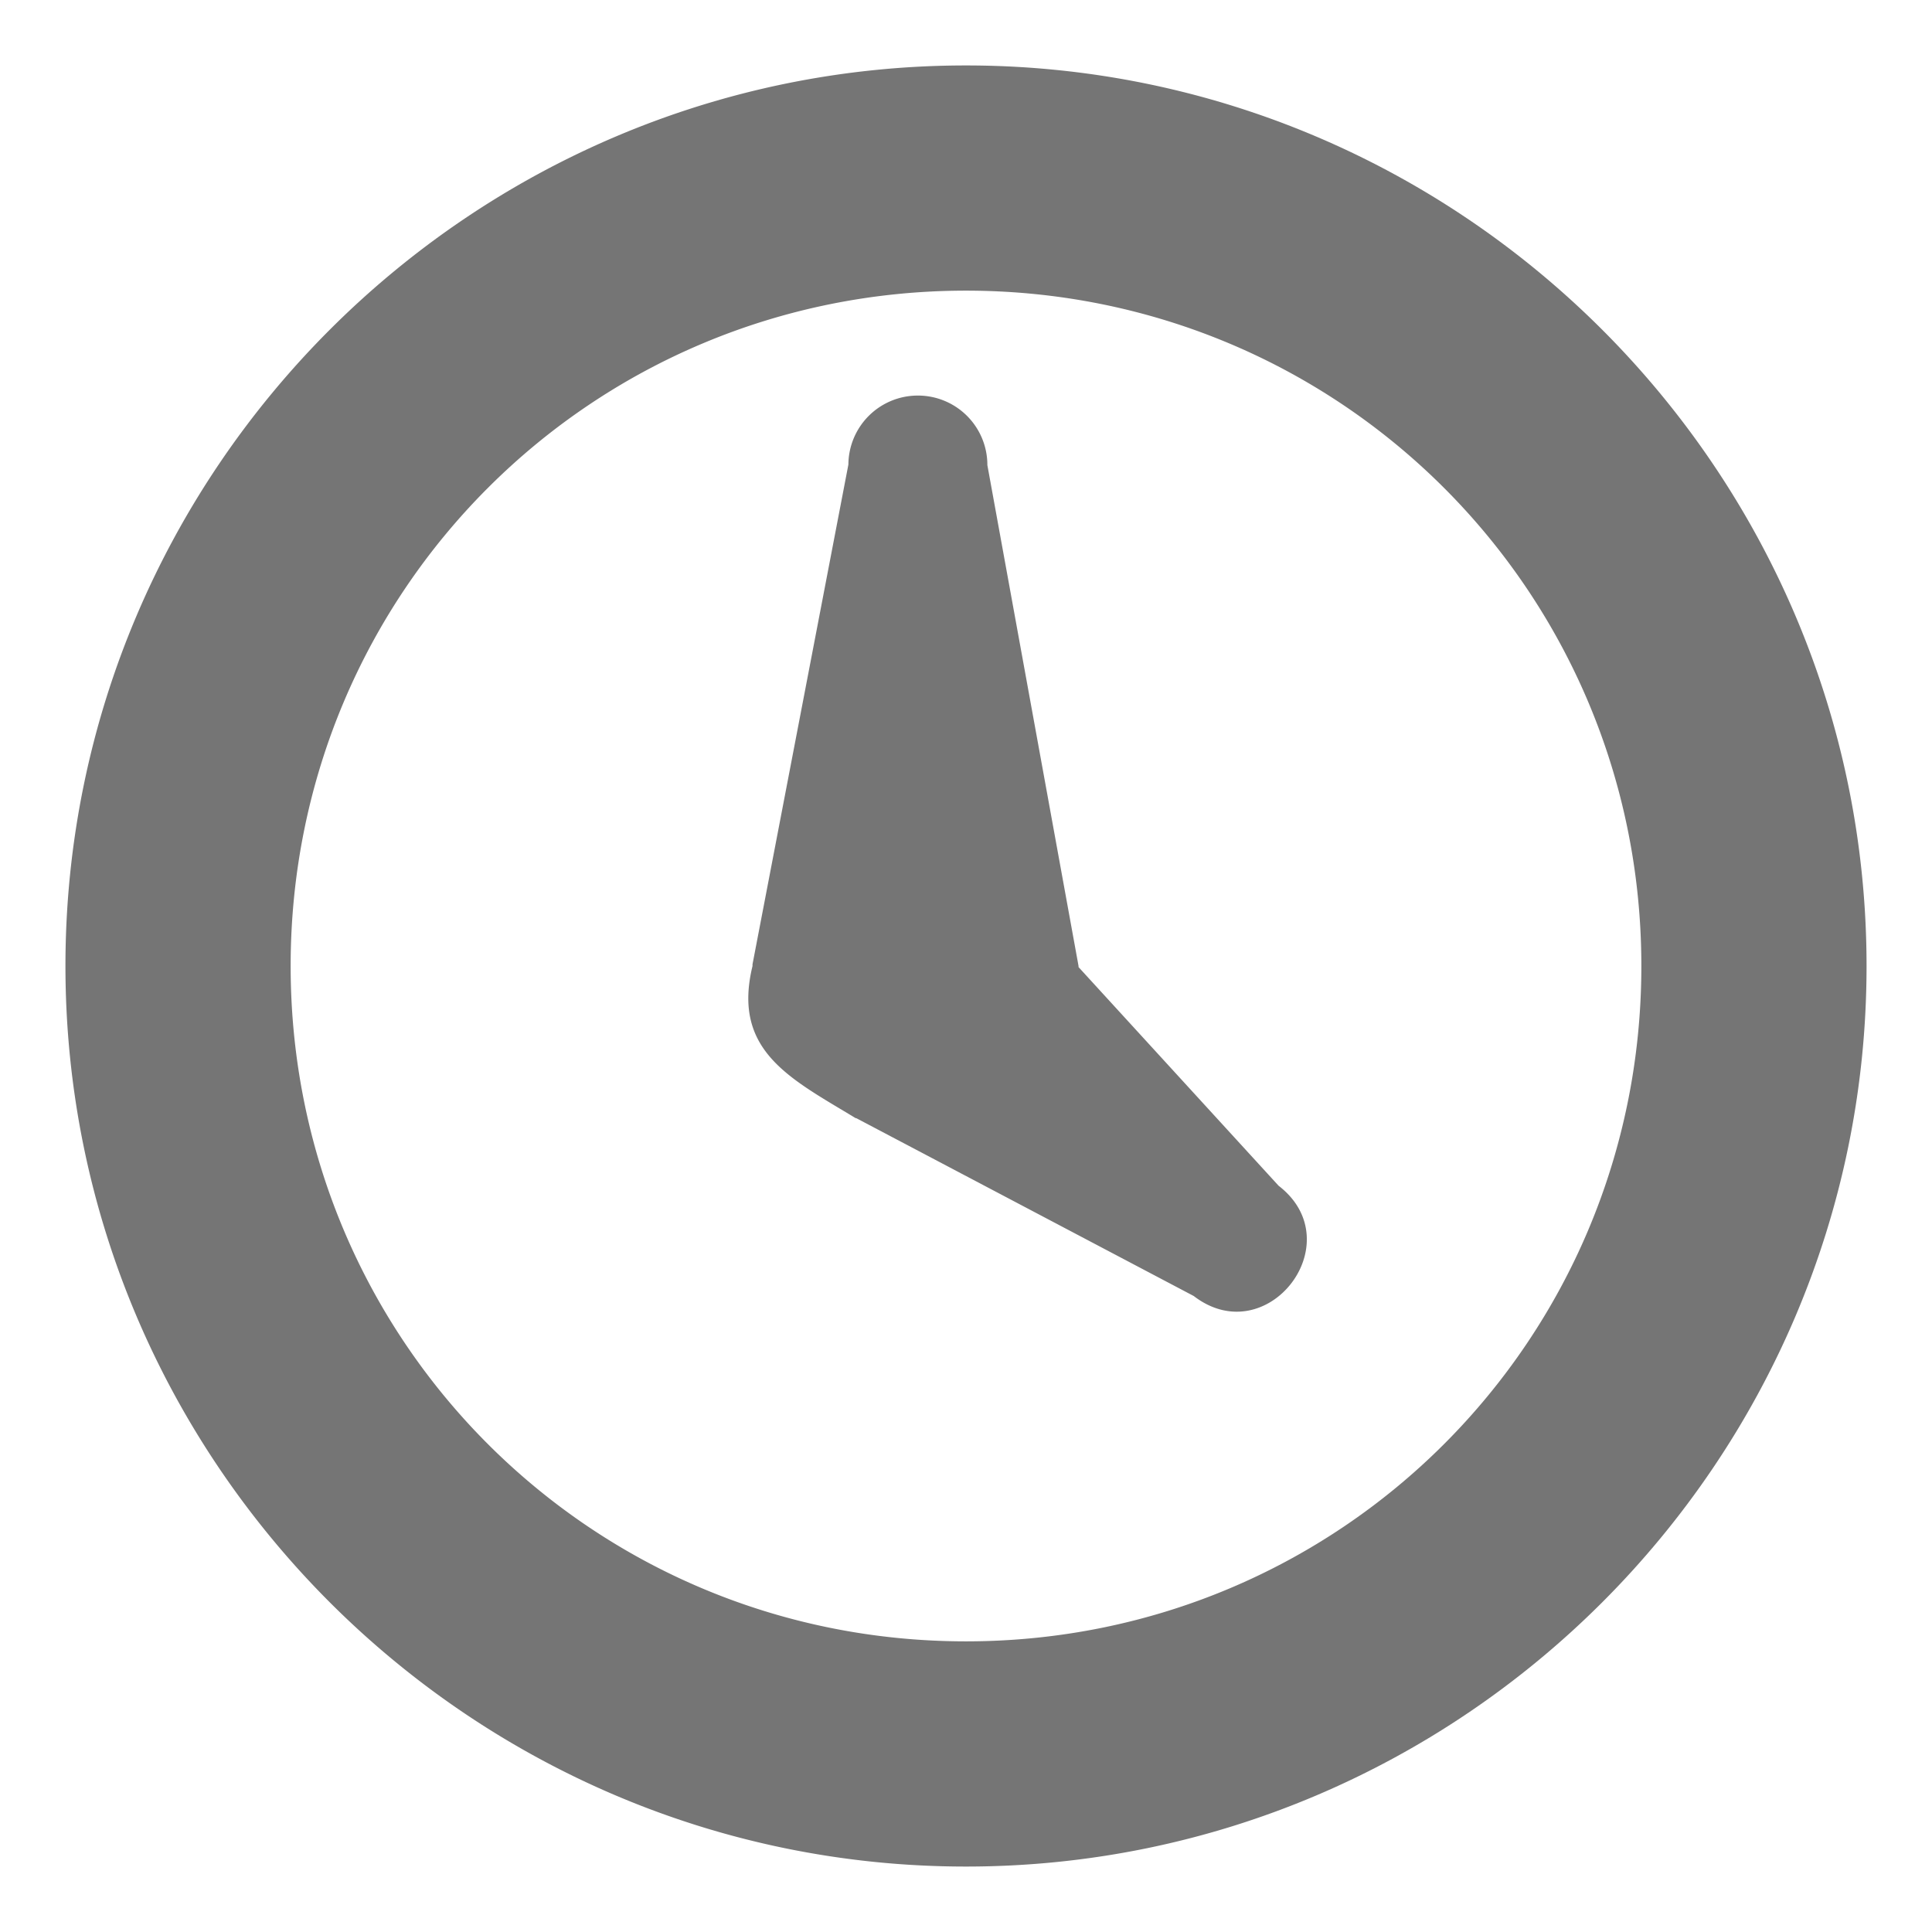 <?xml version="1.0" encoding="UTF-8" standalone="no"?>
<svg
   xmlns:dc="http://purl.org/dc/elements/1.1/"
   xmlns:cc="http://creativecommons.org/ns#"
   xmlns:rdf="http://www.w3.org/1999/02/22-rdf-syntax-ns#"
   xmlns:svg="http://www.w3.org/2000/svg"
   xmlns="http://www.w3.org/2000/svg"
   xmlns:sodipodi="http://sodipodi.sourceforge.net/DTD/sodipodi-0.dtd"
   xmlns:inkscape="http://www.inkscape.org/namespaces/inkscape"
   height="16"
   width="16"
   version="1"
   id="svg6"
   sodipodi:docname="ic_list_empty_recent.svg"
   inkscape:export-filename="C:\DEV\src\Android\Nextcloud\favourites\src\main\res\drawable-mdpi\ic_recent.png"
   inkscape:export-xdpi="144"
   inkscape:export-ydpi="144"
   inkscape:version="0.92.1 r15371">
  <defs
     id="defs10" />
  <sodipodi:namedview
     pagecolor="#ffffff"
     bordercolor="#666666"
     borderopacity="1"
     objecttolerance="10"
     gridtolerance="10"
     guidetolerance="10"
     inkscape:pageopacity="0"
     inkscape:pageshadow="2"
     inkscape:window-width="1920"
     inkscape:window-height="1005"
     id="namedview8"
     showgrid="false"
     inkscape:zoom="14.75"
     inkscape:cx="8"
     inkscape:cy="8"
     inkscape:window-x="-9"
     inkscape:window-y="-9"
     inkscape:window-maximized="1"
     inkscape:current-layer="svg6" />
  <path
     color="#000"
     fill="none"
     d="M-62.897-32.993h163.31v97.986h-163.31z"
     id="path2" />
  <path
     style="color:#000000;text-indent:0;text-decoration:none;text-decoration-line:none;text-decoration-style:solid;text-decoration-color:#000000;text-transform:none;white-space:normal;isolation:auto;mix-blend-mode:normal;stroke-width:0.932;fill:#757575;fill-opacity:1;opacity:1"
     d="M 8,0.542 C 3.893,0.542 0.542,3.893 0.542,8 c 0,4.107 3.35,7.458 7.458,7.458 4.107,0 7.458,-3.35 7.458,-7.458 C 15.458,3.893 12.107,0.542 8,0.542 Z M 8,2.407 c 3.101,0 5.593,2.493 5.593,5.593 0,3.101 -2.493,5.593 -5.593,5.593 C 4.899,13.593 2.407,11.101 2.407,8 2.407,4.899 4.899,2.407 8,2.407 Z M 7.59,3.276 A 0.575,0.575 0 0 0 7.026,3.847 L 6.232,7.986 V 8 C 6.061,8.704 6.546,8.932 7.086,9.26 h 0.005 L 9.886,10.733 C 10.495,11.201 11.197,10.289 10.589,9.82 L 8.932,8.009 V 8 L 8.177,3.852 A 0.575,0.575 0 0 0 7.59,3.276 Z"
     id="path4"
     inkscape:connector-curvature="0" />
</svg>
